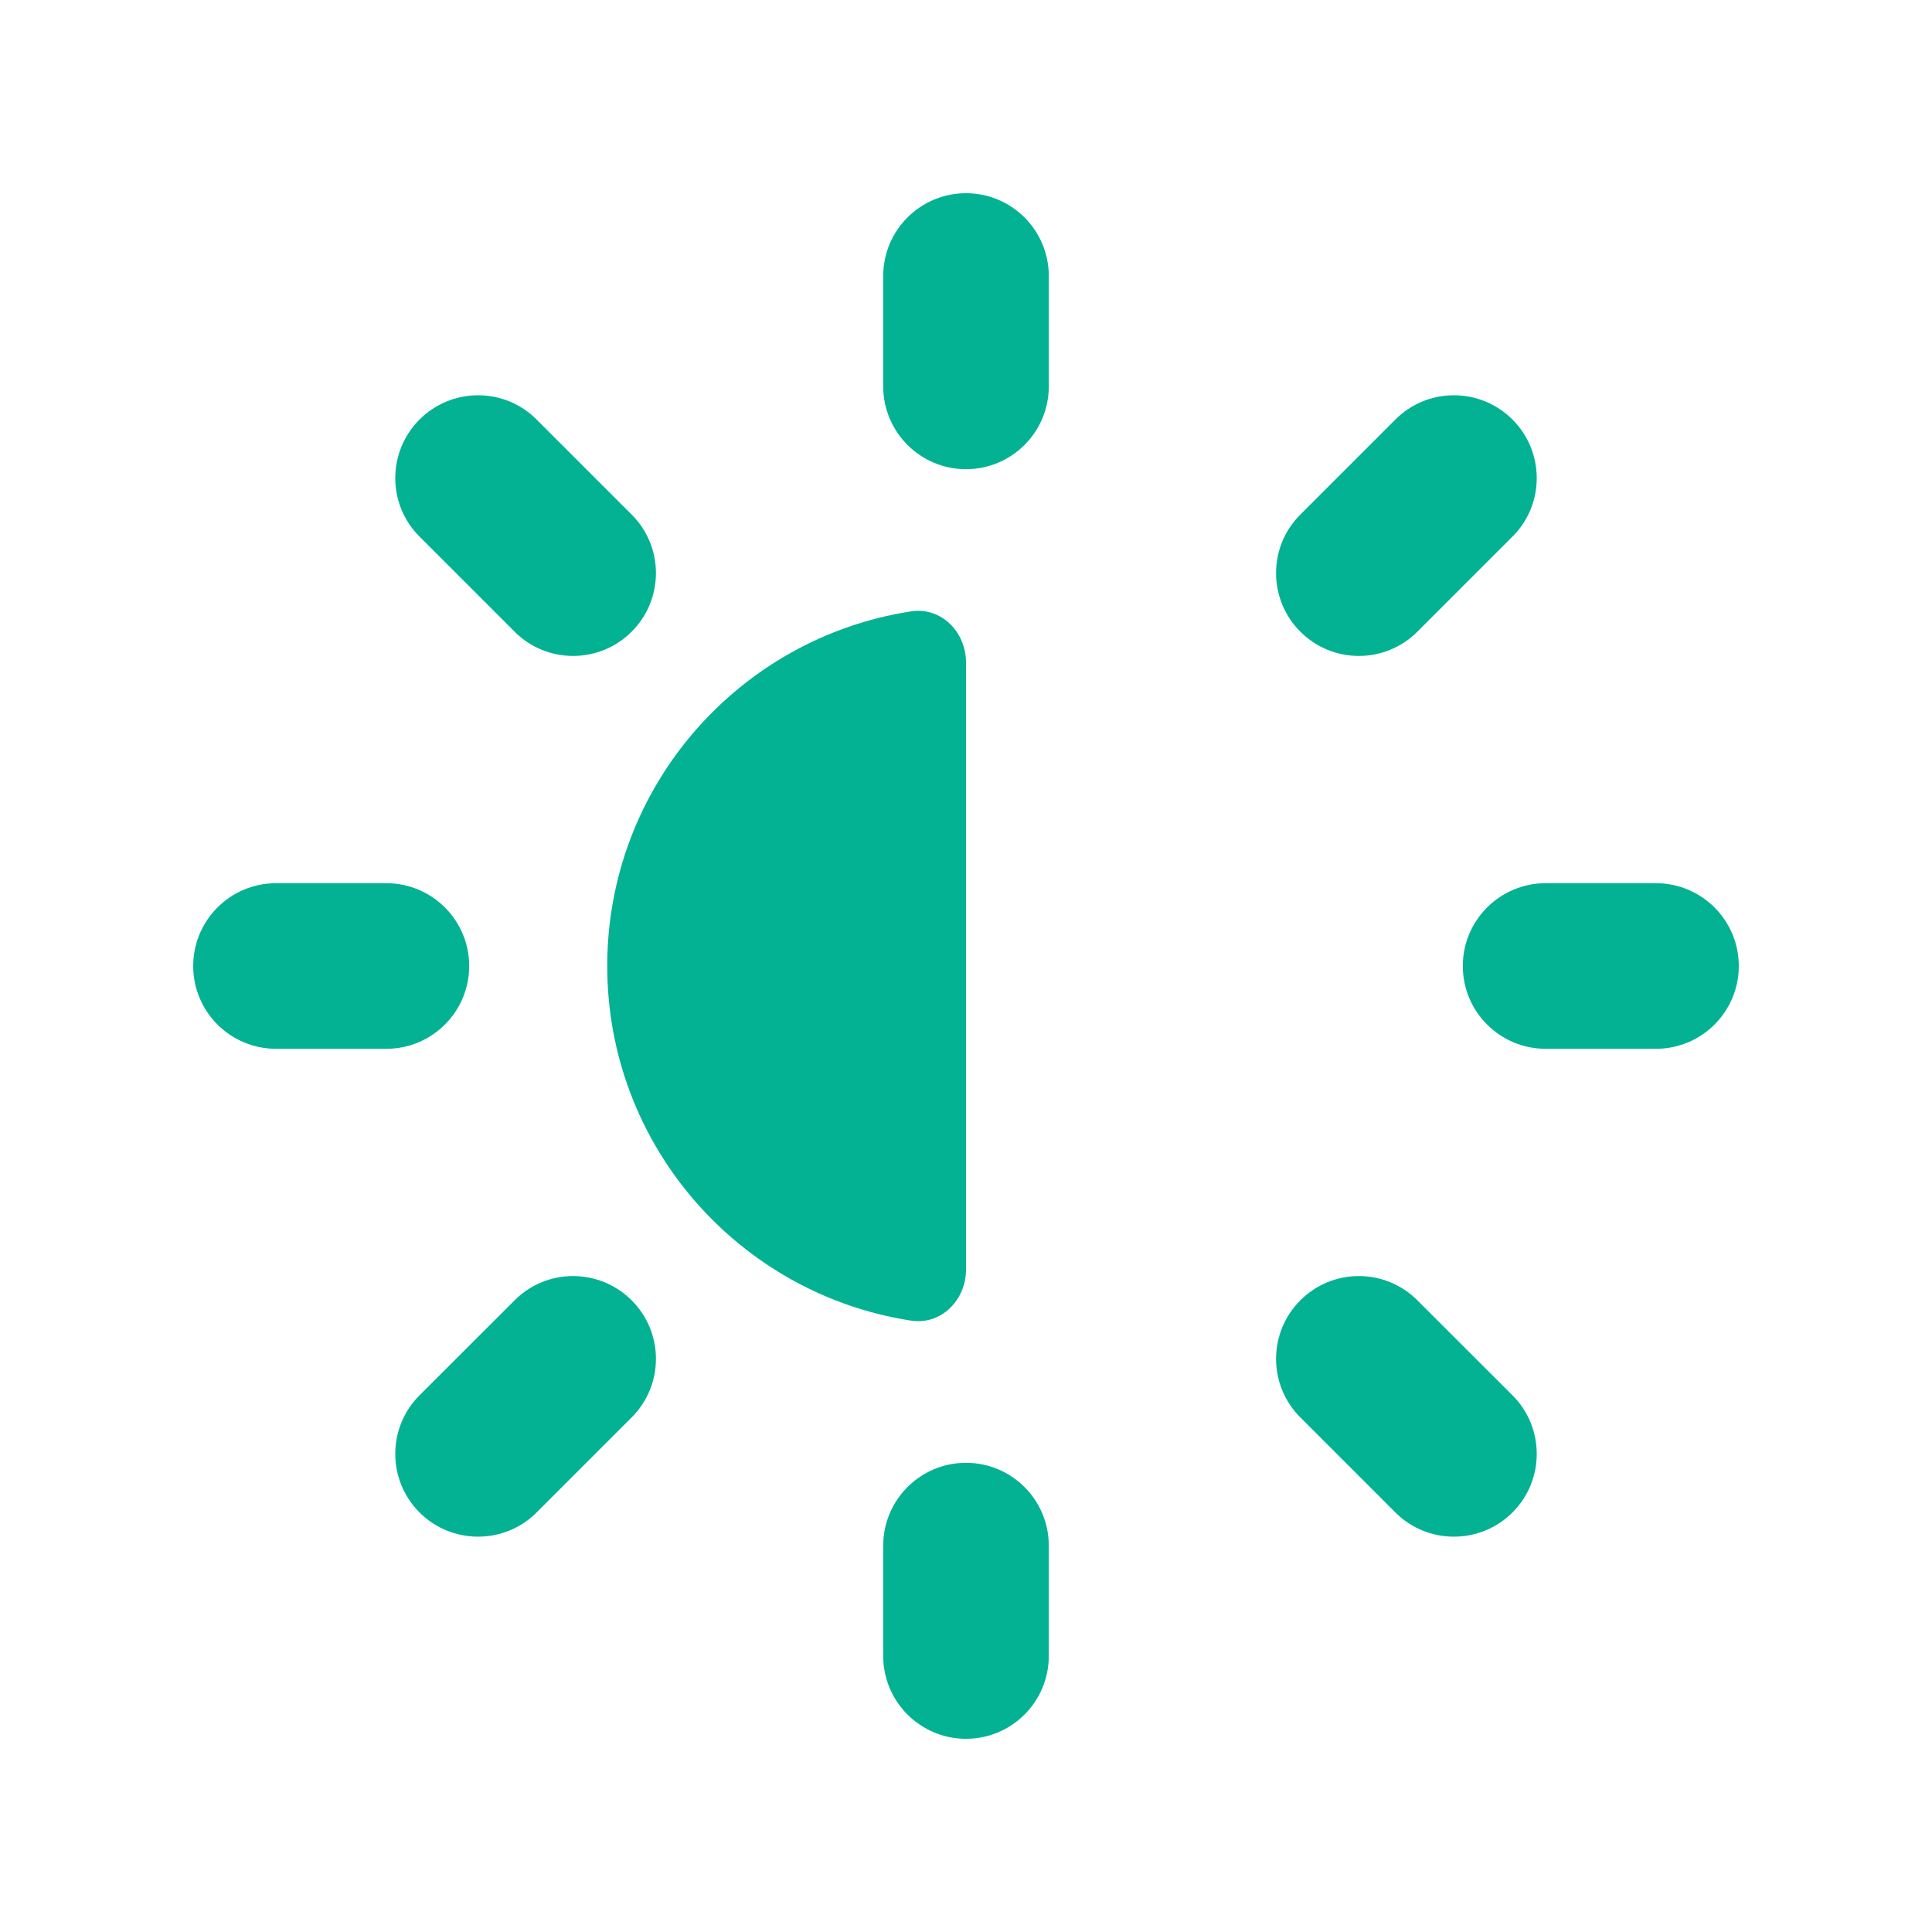 <svg width="20" height="20" viewBox="0 0 20 20" fill="none" xmlns="http://www.w3.org/2000/svg">
<path fill-rule="evenodd" clip-rule="evenodd" d="M10 2C10.473 2 10.857 2.384 10.857 2.857V4C10.857 4.473 10.473 4.857 10 4.857C9.527 4.857 9.143 4.473 9.143 4V2.857C9.143 2.384 9.527 2 10 2ZM10 15.143C10.473 15.143 10.857 15.527 10.857 16V17.143C10.857 17.616 10.473 18 10 18C9.527 18 9.143 17.616 9.143 17.143V16C9.143 15.527 9.527 15.143 10 15.143ZM16 9.143C15.527 9.143 15.143 9.527 15.143 10C15.143 10.473 15.527 10.857 16 10.857H17.143C17.616 10.857 18 10.473 18 10C18 9.527 17.616 9.143 17.143 9.143H16ZM2 10C2 9.527 2.384 9.143 2.857 9.143H4C4.473 9.143 4.857 9.527 4.857 10C4.857 10.473 4.473 10.857 4 10.857H2.857C2.384 10.857 2 10.473 2 10ZM5.555 4.343C5.221 4.008 4.678 4.008 4.343 4.343C4.008 4.678 4.008 5.221 4.343 5.555L5.327 6.539C5.661 6.874 6.204 6.874 6.539 6.539C6.874 6.204 6.874 5.661 6.539 5.327L5.555 4.343ZM13.461 13.461C13.796 13.126 14.338 13.126 14.673 13.461L15.657 14.444C15.992 14.779 15.992 15.322 15.657 15.657C15.322 15.991 14.779 15.991 14.445 15.657L13.461 14.673C13.126 14.338 13.126 13.796 13.461 13.461ZM15.657 5.555C15.992 5.221 15.992 4.678 15.657 4.343C15.322 4.008 14.779 4.008 14.445 4.343L13.461 5.327C13.126 5.661 13.126 6.204 13.461 6.539C13.796 6.874 14.338 6.874 14.673 6.539L15.657 5.555ZM6.539 13.461C6.874 13.796 6.874 14.338 6.539 14.673L5.555 15.657C5.221 15.991 4.678 15.991 4.343 15.657C4.008 15.322 4.008 14.779 4.343 14.444L5.327 13.461C5.661 13.126 6.204 13.126 6.539 13.461ZM9.431 13.671C7.65 13.397 6.286 11.858 6.286 10C6.286 8.142 7.65 6.603 9.431 6.329C9.743 6.281 10 6.542 10 6.857V13.143C10 13.458 9.743 13.719 9.431 13.671Z" fill="#02B293"/>
</svg>
